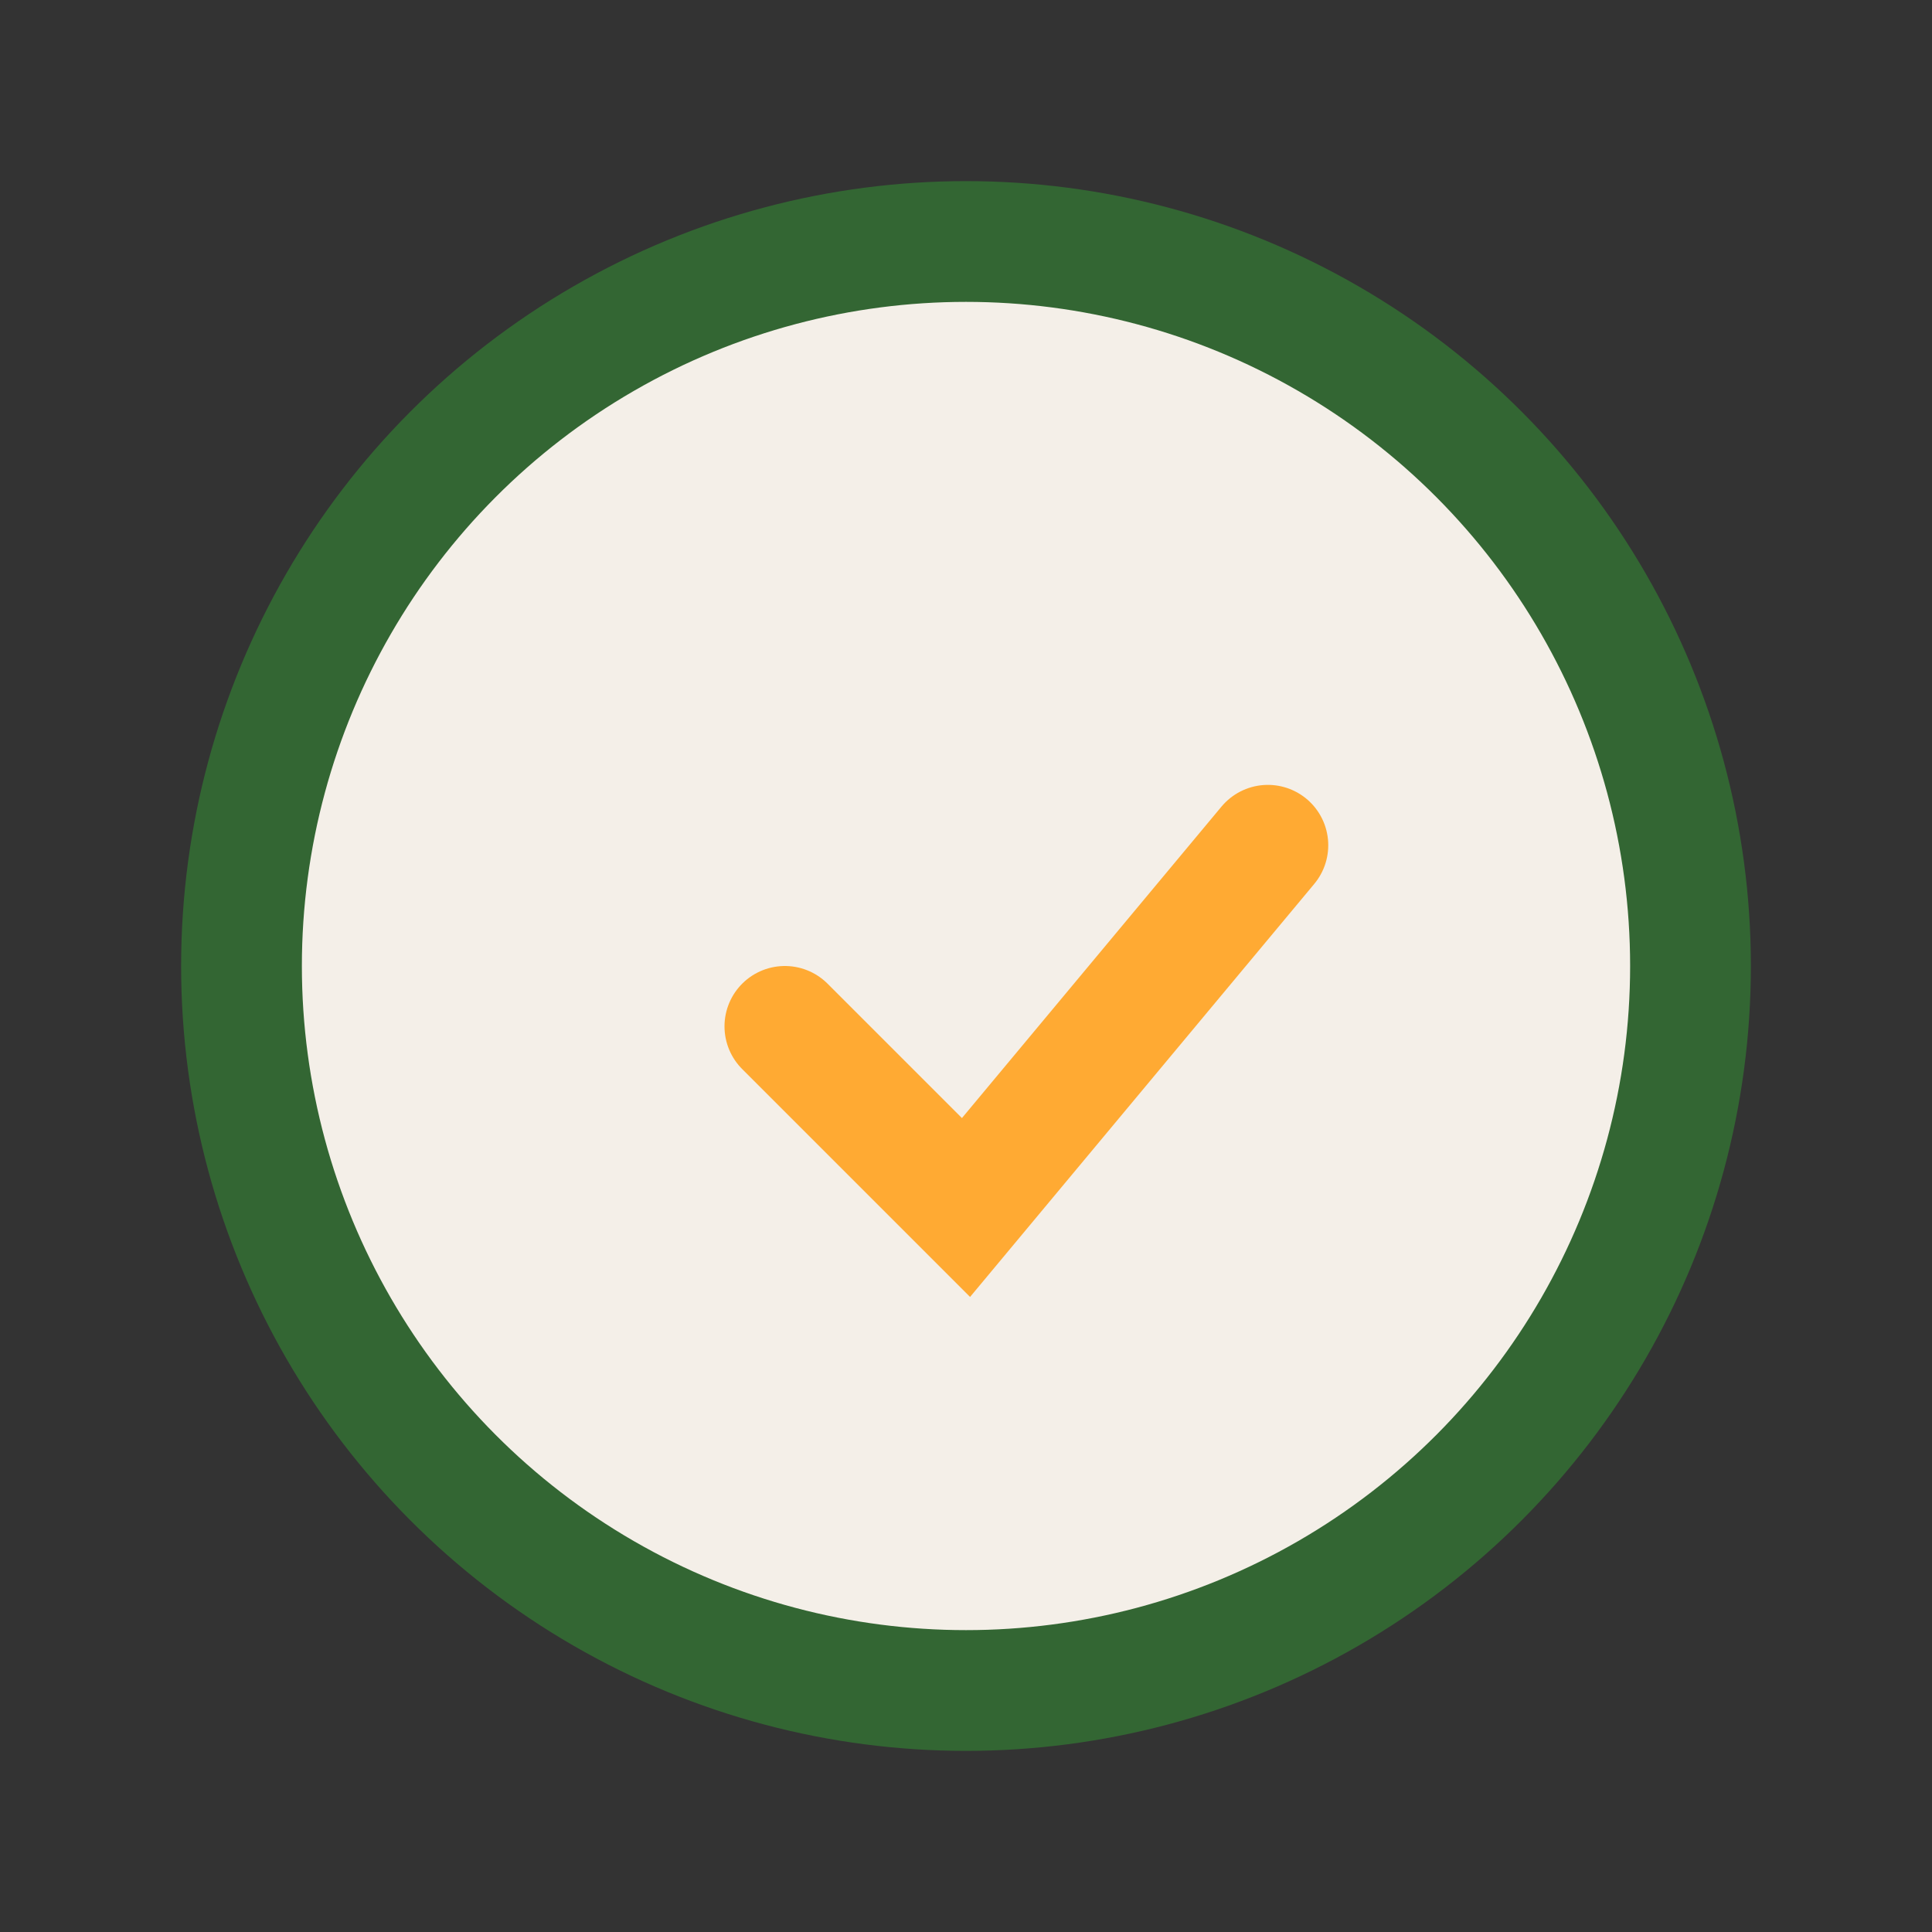<?xml version="1.0" encoding="UTF-8"?>
<svg xmlns="http://www.w3.org/2000/svg" width="32" height="32" viewBox="0 0 32 32"><rect x="0" y="0" width="32" height="32" fill="#333333" stroke="none"/><circle cx="16" cy="16" r="12" fill="#F4EFE8" stroke="#336633" stroke-width="2"/><path d="M13 17l3 3 5-6" stroke="#FFAA33" stroke-width="2" fill="none" stroke-linecap="round"/></svg>